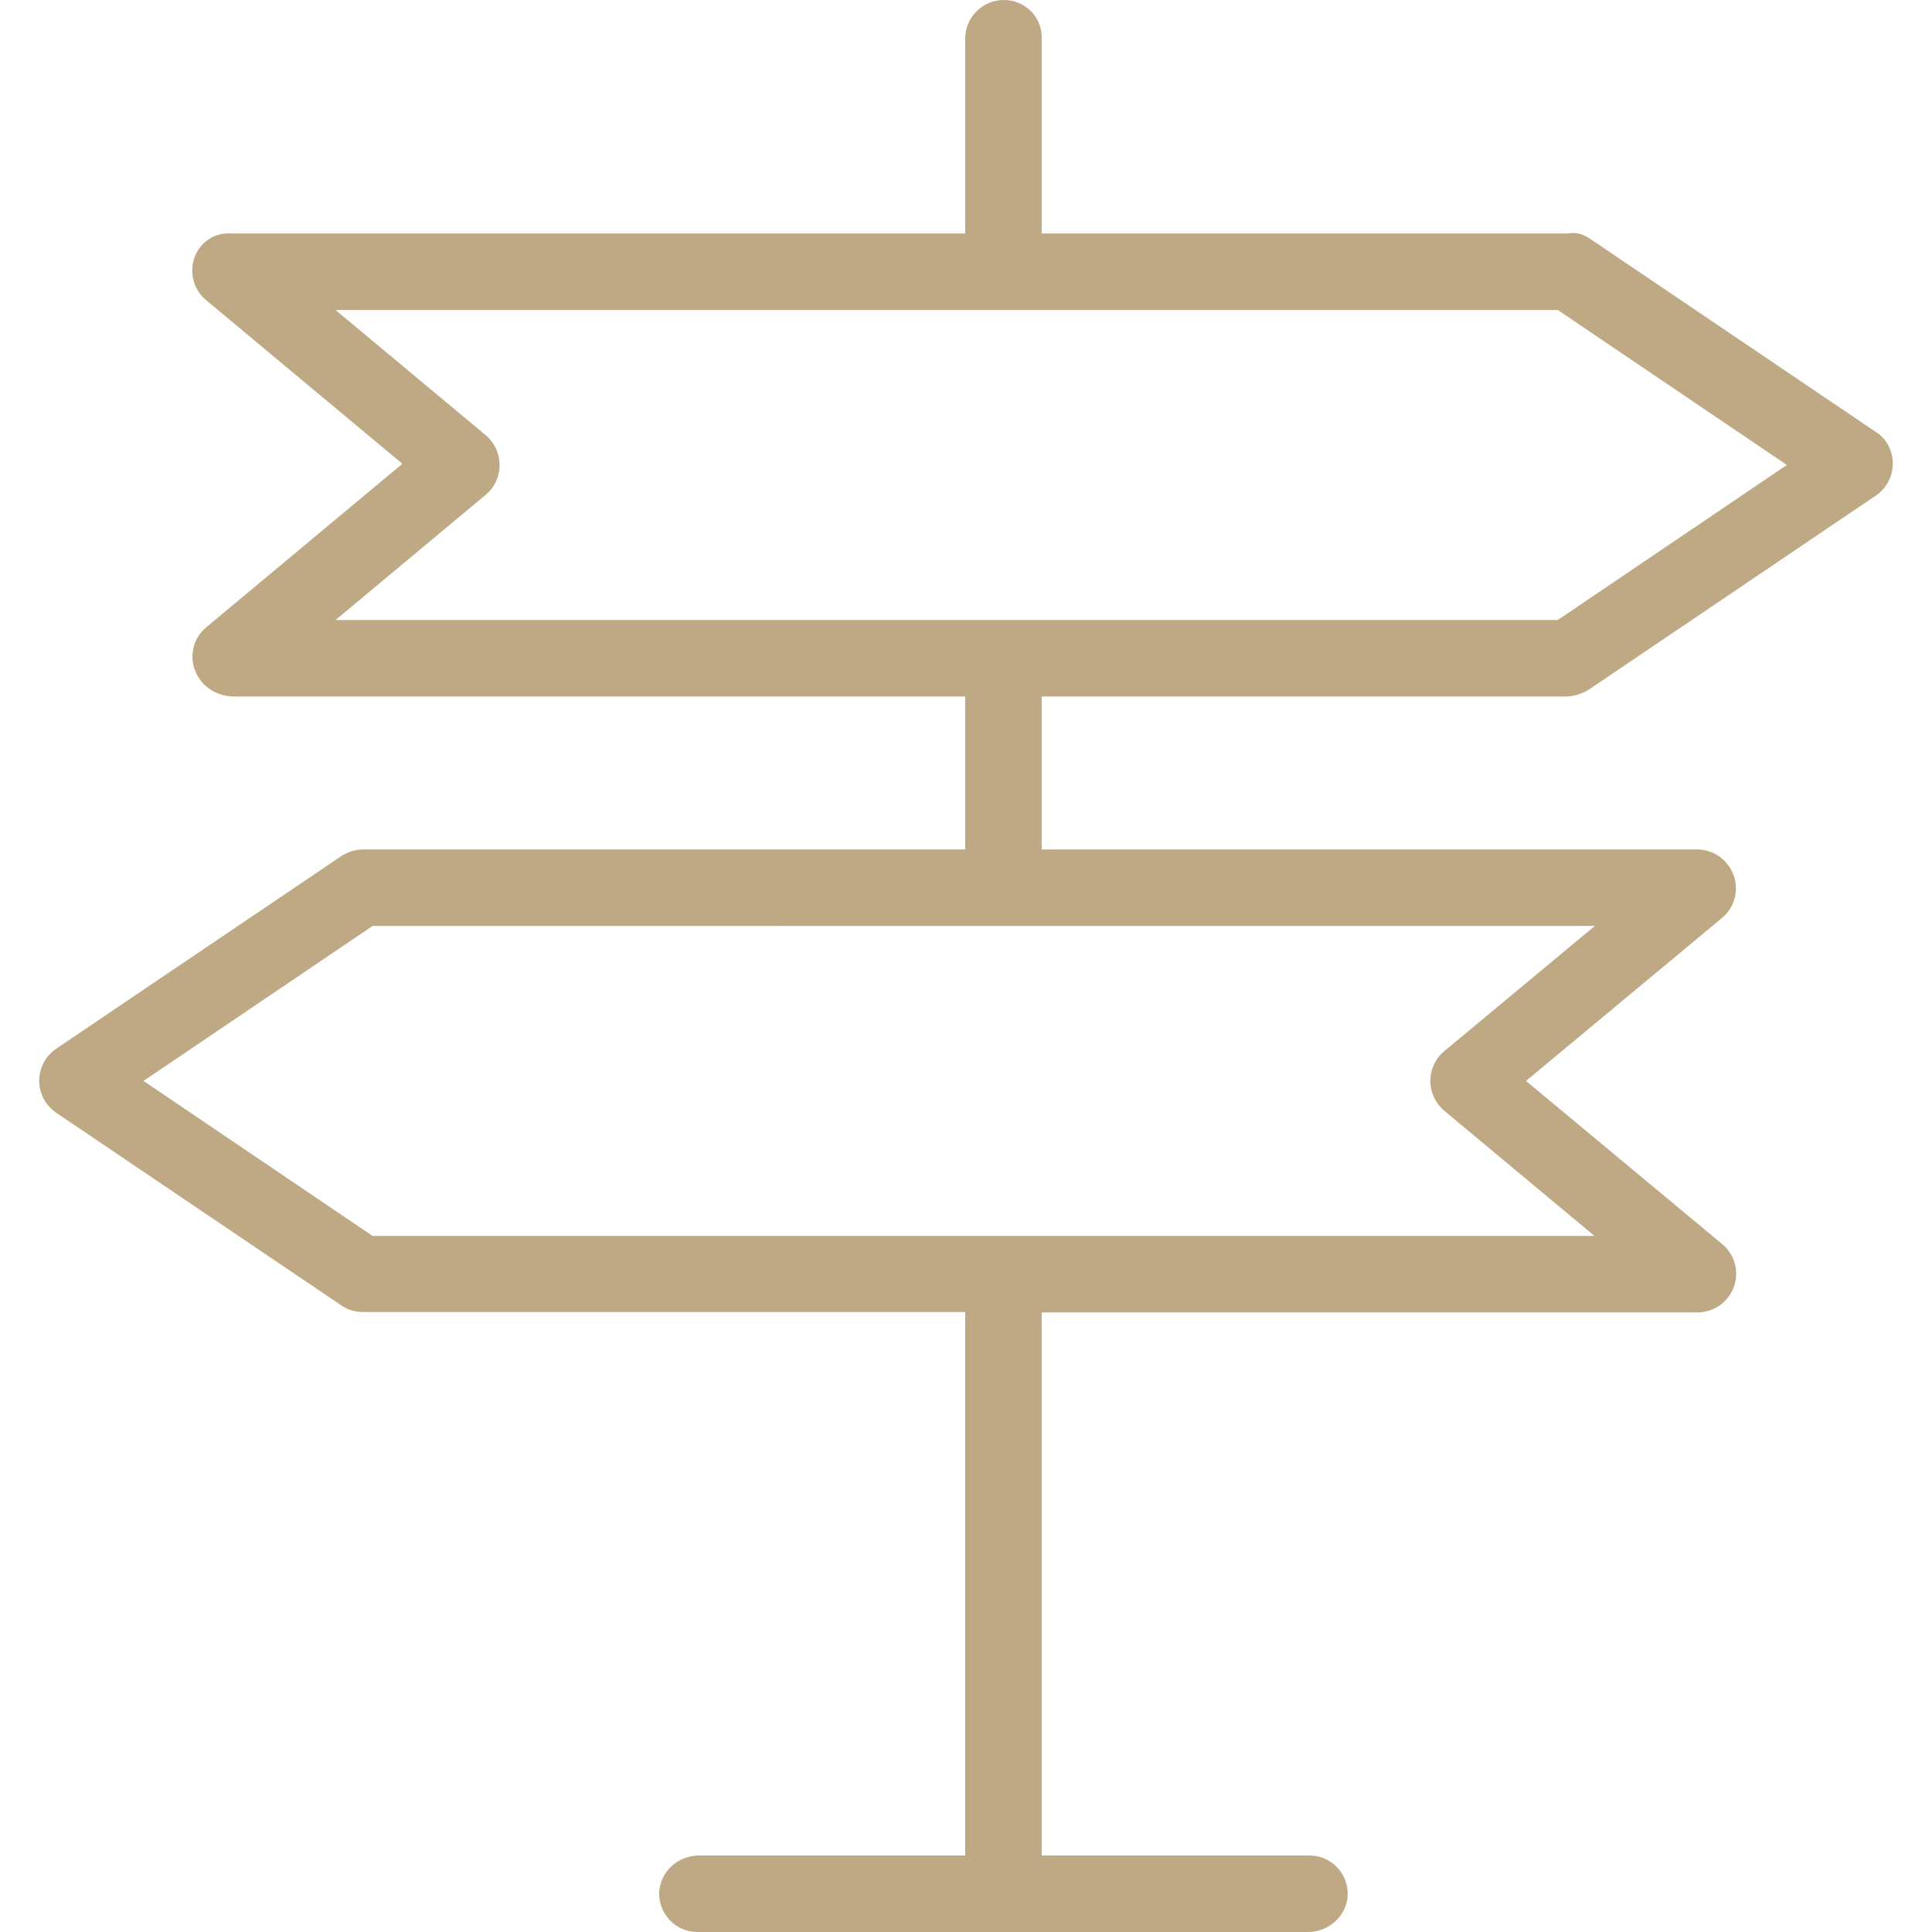 <!DOCTYPE svg PUBLIC "-//W3C//DTD SVG 1.1//EN" "http://www.w3.org/Graphics/SVG/1.1/DTD/svg11.dtd">
<!-- Uploaded to: SVG Repo, www.svgrepo.com, Transformed by: SVG Repo Mixer Tools -->
<svg fill="#bfa984" height="800px" width="800px" version="1.1" id="Layer_1" xmlns="http://www.w3.org/2000/svg" xmlns:xlink="http://www.w3.org/1999/xlink" viewBox="0 0 511.893 511.893" xml:space="preserve">
<g id="SVGRepo_bgCarrier" stroke-width="0"/>
<g id="SVGRepo_tracerCarrier" stroke-linecap="round" stroke-linejoin="round"/>
<g id="SVGRepo_iconCarrier"> <g> <g> <path d="M499.787,117.12c-0.747-1.067-1.707-2.027-2.773-2.667l-75.733-51.2c-1.707-1.173-3.733-1.813-5.76-1.387H276V10.24 C276.213,4.587,271.627,0,265.973,0s-10.24,4.587-10.24,10.24v51.627H61.173c-5.653-0.427-10.24,4.16-10.24,9.813 c0,3.093,1.387,5.973,3.733,7.893l51.947,43.307l-51.947,43.307c-4.373,3.627-4.907,10.027-1.28,14.4 c1.92,2.347,4.8,3.733,7.893,3.947h194.453v40.533H96.267c-2.027,0-4.053,0.64-5.76,1.707L14.88,277.867 c-4.693,3.2-5.867,9.493-2.773,14.187c0.747,1.067,1.707,2.027,2.773,2.773l75.627,51.093c1.707,1.173,3.733,1.707,5.76,1.707 h159.467v144h-70.507c-5.44,0-10.133,4.053-10.56,9.493c-0.32,5.867,4.267,10.773,10.133,10.773h161.707 c5.44,0,10.133-4.053,10.56-9.493c0.32-5.867-4.267-10.773-10.133-10.773H276V347.733h173.76c5.653,0,10.24-4.587,10.24-10.24 c0-3.093-1.387-5.973-3.733-7.893l-51.947-43.2l51.947-43.2c4.373-3.627,4.907-10.027,1.28-14.4 c-1.92-2.347-4.8-3.733-7.893-3.733H276v-40.533h139.52c2.027-0.213,4.053-0.853,5.76-2.027l75.733-51.2 C501.707,128.107,502.88,121.813,499.787,117.12z M422.56,245.333l-39.893,33.173c-4.373,3.627-4.907,10.133-1.28,14.507 c0.427,0.427,0.853,0.96,1.28,1.28l39.787,33.173H98.72L38.027,286.4l60.693-41.067H422.56z M412.747,164.267H88.907 l39.787-33.173c4.373-3.627,4.907-10.133,1.28-14.507c-0.427-0.427-0.853-0.96-1.28-1.28L88.907,82.133h323.84L473.44,123.2 L412.747,164.267z"/> </g> </g> </g>
</svg>